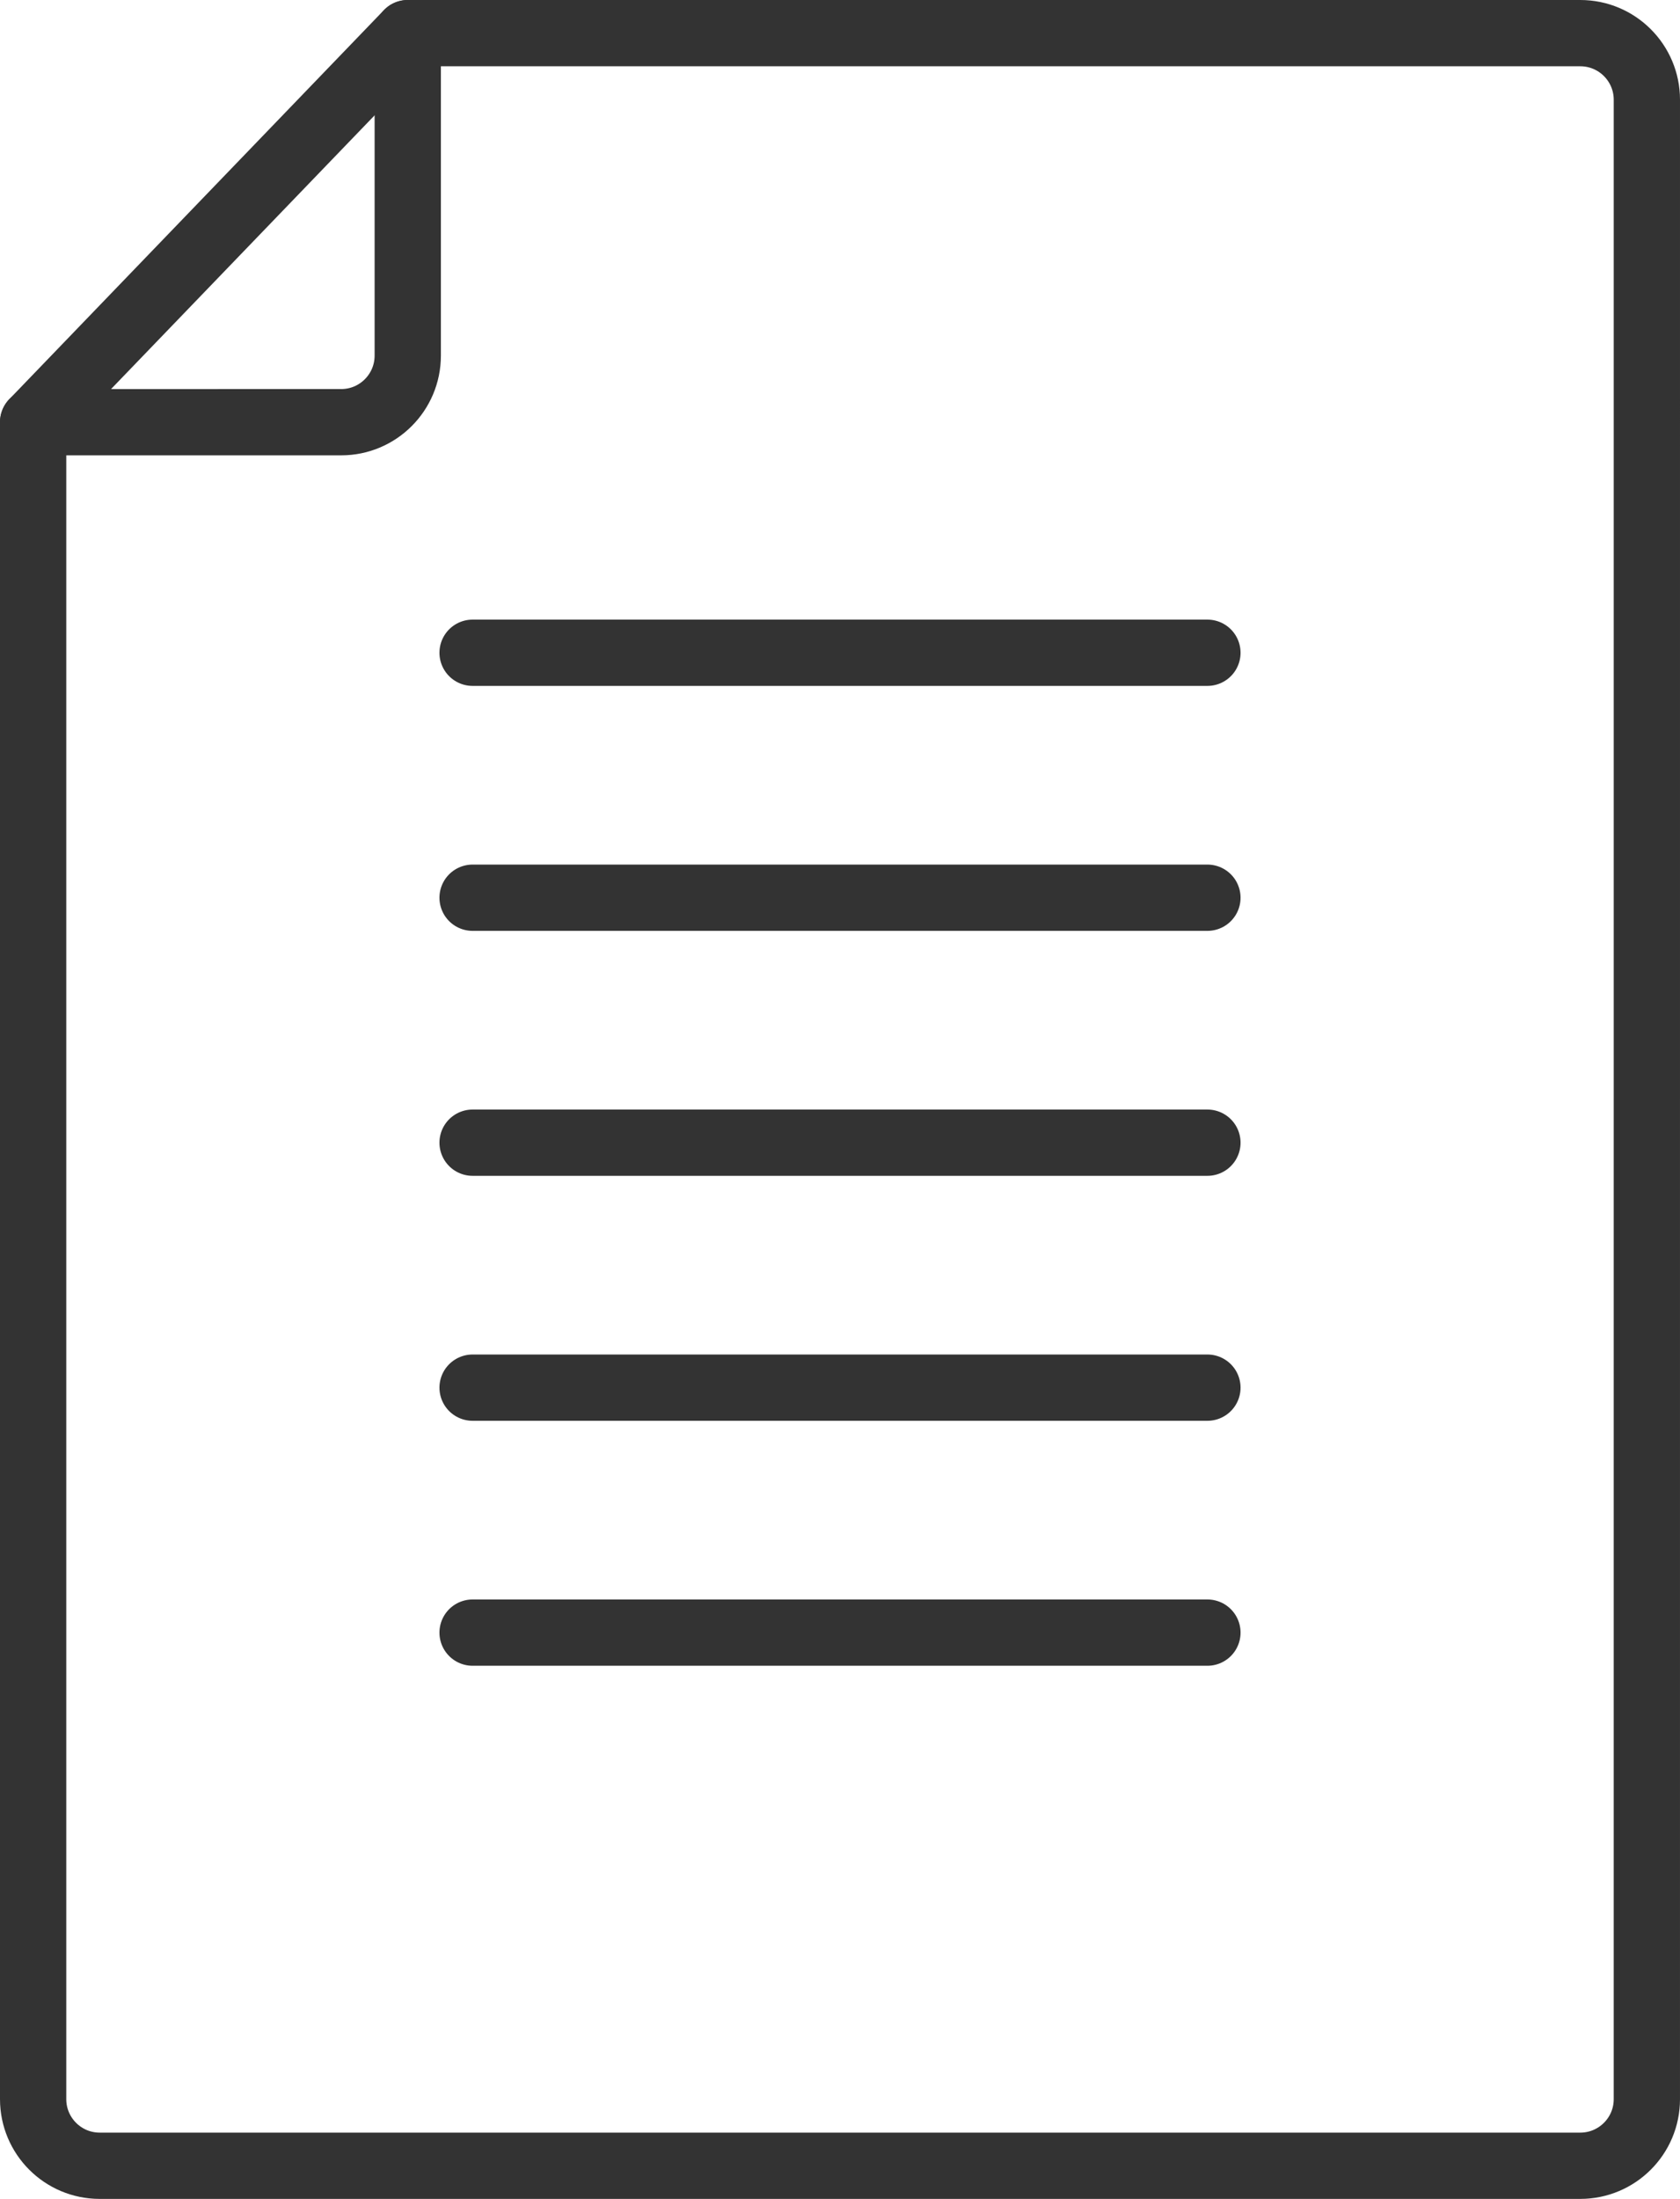 <?xml version="1.0" encoding="UTF-8"?><svg id="_レイヤー_2" xmlns="http://www.w3.org/2000/svg" viewBox="0 0 58.3 76.3"><g id="_レイヤー_1-2"><path d="M1.15,14.65v58.19c0,1.27,1.03,2.31,2.31,2.31h51.38c1.27,0,2.31-1.03,2.31-2.31V3.46c0-1.27-1.03-2.31-2.31-2.31H14.15L1.15,14.65Z" fill="none" stroke="#333" stroke-linecap="round" stroke-linejoin="round" stroke-width="2.3"/><line x1="16.4" y1="22.65" x2="41.9" y2="22.65" fill="none" stroke="#333" stroke-linecap="round" stroke-linejoin="round" stroke-width="2.3"/><line x1="16.4" y1="31.15" x2="41.9" y2="31.15" fill="none" stroke="#333" stroke-linecap="round" stroke-linejoin="round" stroke-width="2.3"/><line x1="16.4" y1="39.65" x2="41.9" y2="39.65" fill="none" stroke="#333" stroke-linecap="round" stroke-linejoin="round" stroke-width="2.3"/><line x1="16.4" y1="48.15" x2="41.9" y2="48.15" fill="none" stroke="#333" stroke-linecap="round" stroke-linejoin="round" stroke-width="2.3"/><line x1="16.4" y1="56.65" x2="41.9" y2="56.65" fill="none" stroke="#333" stroke-linecap="round" stroke-linejoin="round" stroke-width="2.3"/><path d="M14.15,1.15v11.19c0,1.27-1.03,2.31-2.31,2.31H1.15" fill="none" stroke="#333" stroke-linecap="round" stroke-linejoin="round" stroke-width="2.3"/></g></svg>